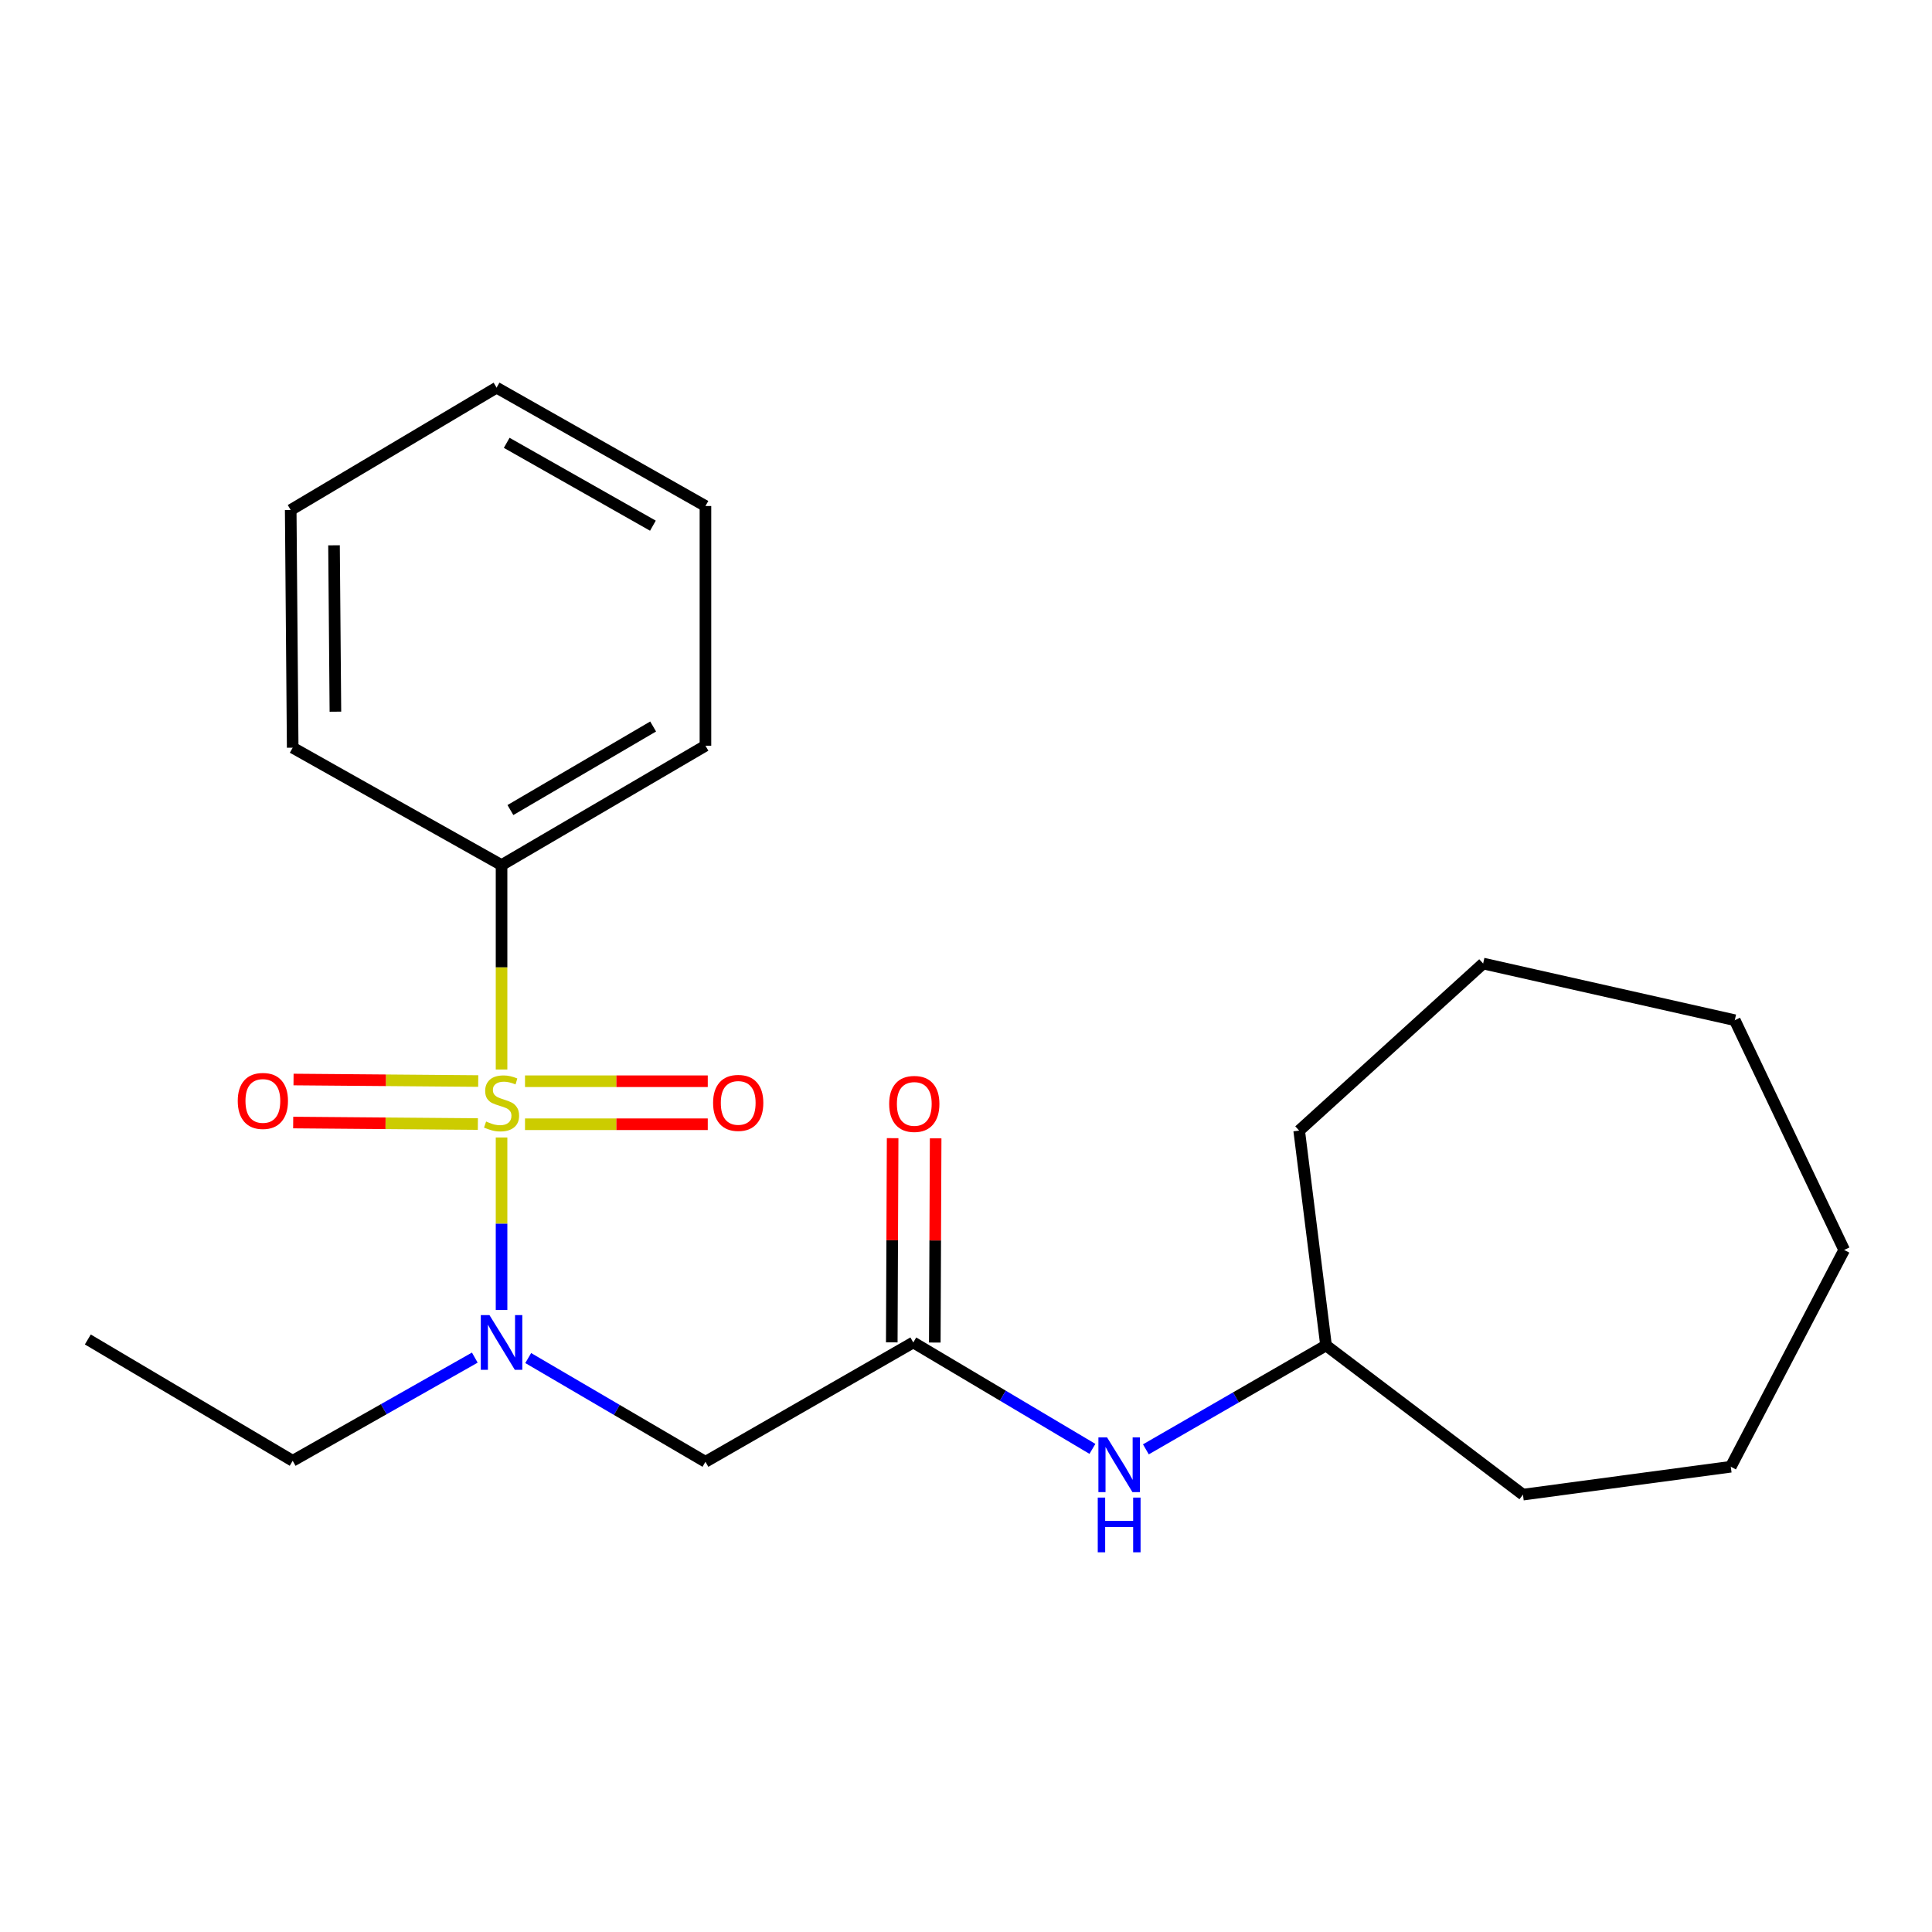 <?xml version='1.0' encoding='iso-8859-1'?>
<svg version='1.1' baseProfile='full'
              xmlns='http://www.w3.org/2000/svg'
                      xmlns:rdkit='http://www.rdkit.org/xml'
                      xmlns:xlink='http://www.w3.org/1999/xlink'
                  xml:space='preserve'
width='1000px' height='1000px' viewBox='0 0 1000 1000'>
<!-- END OF HEADER -->
<rect style='opacity:1.0;fill:#FFFFFF;stroke:none' width='1000' height='1000' x='0' y='0'> </rect>
<path class='bond-0' d='M 259.603,588.757 L 259.603,633.398' style='fill:none;fill-rule:evenodd;stroke:#CCCC00;stroke-width:6px;stroke-linecap:butt;stroke-linejoin:miter;stroke-opacity:1' />
<path class='bond-0' d='M 259.603,633.398 L 259.603,678.039' style='fill:none;fill-rule:evenodd;stroke:#0000FF;stroke-width:6px;stroke-linecap:butt;stroke-linejoin:miter;stroke-opacity:1' />
<path class='bond-3' d='M 271.746,581.908 L 319.042,581.908' style='fill:none;fill-rule:evenodd;stroke:#CCCC00;stroke-width:6px;stroke-linecap:butt;stroke-linejoin:miter;stroke-opacity:1' />
<path class='bond-3' d='M 319.042,581.908 L 366.337,581.908' style='fill:none;fill-rule:evenodd;stroke:#FF0000;stroke-width:6px;stroke-linecap:butt;stroke-linejoin:miter;stroke-opacity:1' />
<path class='bond-3' d='M 271.746,559.643 L 319.042,559.643' style='fill:none;fill-rule:evenodd;stroke:#CCCC00;stroke-width:6px;stroke-linecap:butt;stroke-linejoin:miter;stroke-opacity:1' />
<path class='bond-3' d='M 319.042,559.643 L 366.337,559.643' style='fill:none;fill-rule:evenodd;stroke:#FF0000;stroke-width:6px;stroke-linecap:butt;stroke-linejoin:miter;stroke-opacity:1' />
<path class='bond-4' d='M 247.526,559.543 L 199.731,559.151' style='fill:none;fill-rule:evenodd;stroke:#CCCC00;stroke-width:6px;stroke-linecap:butt;stroke-linejoin:miter;stroke-opacity:1' />
<path class='bond-4' d='M 199.731,559.151 L 151.935,558.759' style='fill:none;fill-rule:evenodd;stroke:#FF0000;stroke-width:6px;stroke-linecap:butt;stroke-linejoin:miter;stroke-opacity:1' />
<path class='bond-4' d='M 247.343,581.807 L 199.548,581.415' style='fill:none;fill-rule:evenodd;stroke:#CCCC00;stroke-width:6px;stroke-linecap:butt;stroke-linejoin:miter;stroke-opacity:1' />
<path class='bond-4' d='M 199.548,581.415 L 151.752,581.023' style='fill:none;fill-rule:evenodd;stroke:#FF0000;stroke-width:6px;stroke-linecap:butt;stroke-linejoin:miter;stroke-opacity:1' />
<path class='bond-5' d='M 259.603,553.58 L 259.603,500.672' style='fill:none;fill-rule:evenodd;stroke:#CCCC00;stroke-width:6px;stroke-linecap:butt;stroke-linejoin:miter;stroke-opacity:1' />
<path class='bond-5' d='M 259.603,500.672 L 259.603,447.763' style='fill:none;fill-rule:evenodd;stroke:#000000;stroke-width:6px;stroke-linecap:butt;stroke-linejoin:miter;stroke-opacity:1' />
<path class='bond-1' d='M 273.401,702.927 L 319.269,729.775' style='fill:none;fill-rule:evenodd;stroke:#0000FF;stroke-width:6px;stroke-linecap:butt;stroke-linejoin:miter;stroke-opacity:1' />
<path class='bond-1' d='M 319.269,729.775 L 365.138,756.623' style='fill:none;fill-rule:evenodd;stroke:#000000;stroke-width:6px;stroke-linecap:butt;stroke-linejoin:miter;stroke-opacity:1' />
<path class='bond-9' d='M 245.757,702.697 L 198.627,729.4' style='fill:none;fill-rule:evenodd;stroke:#0000FF;stroke-width:6px;stroke-linecap:butt;stroke-linejoin:miter;stroke-opacity:1' />
<path class='bond-9' d='M 198.627,729.4 L 151.496,756.104' style='fill:none;fill-rule:evenodd;stroke:#000000;stroke-width:6px;stroke-linecap:butt;stroke-linejoin:miter;stroke-opacity:1' />
<path class='bond-2' d='M 365.138,756.623 L 472.713,694.851' style='fill:none;fill-rule:evenodd;stroke:#000000;stroke-width:6px;stroke-linecap:butt;stroke-linejoin:miter;stroke-opacity:1' />
<path class='bond-6' d='M 472.713,694.851 L 519.075,722.394' style='fill:none;fill-rule:evenodd;stroke:#000000;stroke-width:6px;stroke-linecap:butt;stroke-linejoin:miter;stroke-opacity:1' />
<path class='bond-6' d='M 519.075,722.394 L 565.436,749.936' style='fill:none;fill-rule:evenodd;stroke:#0000FF;stroke-width:6px;stroke-linecap:butt;stroke-linejoin:miter;stroke-opacity:1' />
<path class='bond-7' d='M 483.846,694.898 L 484.068,642.05' style='fill:none;fill-rule:evenodd;stroke:#000000;stroke-width:6px;stroke-linecap:butt;stroke-linejoin:miter;stroke-opacity:1' />
<path class='bond-7' d='M 484.068,642.05 L 484.29,589.203' style='fill:none;fill-rule:evenodd;stroke:#FF0000;stroke-width:6px;stroke-linecap:butt;stroke-linejoin:miter;stroke-opacity:1' />
<path class='bond-7' d='M 461.581,694.805 L 461.803,641.957' style='fill:none;fill-rule:evenodd;stroke:#000000;stroke-width:6px;stroke-linecap:butt;stroke-linejoin:miter;stroke-opacity:1' />
<path class='bond-7' d='M 461.803,641.957 L 462.026,589.109' style='fill:none;fill-rule:evenodd;stroke:#FF0000;stroke-width:6px;stroke-linecap:butt;stroke-linejoin:miter;stroke-opacity:1' />
<path class='bond-10' d='M 259.603,447.763 L 365.138,385.979' style='fill:none;fill-rule:evenodd;stroke:#000000;stroke-width:6px;stroke-linecap:butt;stroke-linejoin:miter;stroke-opacity:1' />
<path class='bond-10' d='M 264.185,419.281 L 338.059,376.032' style='fill:none;fill-rule:evenodd;stroke:#000000;stroke-width:6px;stroke-linecap:butt;stroke-linejoin:miter;stroke-opacity:1' />
<path class='bond-11' d='M 259.603,447.763 L 151.496,387.005' style='fill:none;fill-rule:evenodd;stroke:#000000;stroke-width:6px;stroke-linecap:butt;stroke-linejoin:miter;stroke-opacity:1' />
<path class='bond-8' d='M 593.105,750.179 L 639.73,723.282' style='fill:none;fill-rule:evenodd;stroke:#0000FF;stroke-width:6px;stroke-linecap:butt;stroke-linejoin:miter;stroke-opacity:1' />
<path class='bond-8' d='M 639.73,723.282 L 686.355,696.385' style='fill:none;fill-rule:evenodd;stroke:#000000;stroke-width:6px;stroke-linecap:butt;stroke-linejoin:miter;stroke-opacity:1' />
<path class='bond-12' d='M 686.355,696.385 L 788.278,773.619' style='fill:none;fill-rule:evenodd;stroke:#000000;stroke-width:6px;stroke-linecap:butt;stroke-linejoin:miter;stroke-opacity:1' />
<path class='bond-13' d='M 686.355,696.385 L 672.452,585.198' style='fill:none;fill-rule:evenodd;stroke:#000000;stroke-width:6px;stroke-linecap:butt;stroke-linejoin:miter;stroke-opacity:1' />
<path class='bond-14' d='M 151.496,756.104 L 45.455,693.305' style='fill:none;fill-rule:evenodd;stroke:#000000;stroke-width:6px;stroke-linecap:butt;stroke-linejoin:miter;stroke-opacity:1' />
<path class='bond-16' d='M 365.138,385.979 L 365.138,261.915' style='fill:none;fill-rule:evenodd;stroke:#000000;stroke-width:6px;stroke-linecap:butt;stroke-linejoin:miter;stroke-opacity:1' />
<path class='bond-15' d='M 151.496,387.005 L 150.47,263.981' style='fill:none;fill-rule:evenodd;stroke:#000000;stroke-width:6px;stroke-linecap:butt;stroke-linejoin:miter;stroke-opacity:1' />
<path class='bond-15' d='M 173.606,368.366 L 172.887,282.249' style='fill:none;fill-rule:evenodd;stroke:#000000;stroke-width:6px;stroke-linecap:butt;stroke-linejoin:miter;stroke-opacity:1' />
<path class='bond-18' d='M 788.278,773.619 L 895.853,759.184' style='fill:none;fill-rule:evenodd;stroke:#000000;stroke-width:6px;stroke-linecap:butt;stroke-linejoin:miter;stroke-opacity:1' />
<path class='bond-17' d='M 672.452,585.198 L 767.671,498.724' style='fill:none;fill-rule:evenodd;stroke:#000000;stroke-width:6px;stroke-linecap:butt;stroke-linejoin:miter;stroke-opacity:1' />
<path class='bond-19' d='M 150.47,263.981 L 257.031,200.65' style='fill:none;fill-rule:evenodd;stroke:#000000;stroke-width:6px;stroke-linecap:butt;stroke-linejoin:miter;stroke-opacity:1' />
<path class='bond-22' d='M 365.138,261.915 L 257.031,200.65' style='fill:none;fill-rule:evenodd;stroke:#000000;stroke-width:6px;stroke-linecap:butt;stroke-linejoin:miter;stroke-opacity:1' />
<path class='bond-22' d='M 337.945,272.096 L 262.269,229.21' style='fill:none;fill-rule:evenodd;stroke:#000000;stroke-width:6px;stroke-linecap:butt;stroke-linejoin:miter;stroke-opacity:1' />
<path class='bond-21' d='M 767.671,498.724 L 897.919,528.052' style='fill:none;fill-rule:evenodd;stroke:#000000;stroke-width:6px;stroke-linecap:butt;stroke-linejoin:miter;stroke-opacity:1' />
<path class='bond-20' d='M 895.853,759.184 L 954.545,646.97' style='fill:none;fill-rule:evenodd;stroke:#000000;stroke-width:6px;stroke-linecap:butt;stroke-linejoin:miter;stroke-opacity:1' />
<path class='bond-23' d='M 954.545,646.97 L 897.919,528.052' style='fill:none;fill-rule:evenodd;stroke:#000000;stroke-width:6px;stroke-linecap:butt;stroke-linejoin:miter;stroke-opacity:1' />
<path  class='atom-0' d='M 251.603 580.495
Q 251.923 580.615, 253.243 581.175
Q 254.563 581.735, 256.003 582.095
Q 257.483 582.415, 258.923 582.415
Q 261.603 582.415, 263.163 581.135
Q 264.723 579.815, 264.723 577.535
Q 264.723 575.975, 263.923 575.015
Q 263.163 574.055, 261.963 573.535
Q 260.763 573.015, 258.763 572.415
Q 256.243 571.655, 254.723 570.935
Q 253.243 570.215, 252.163 568.695
Q 251.123 567.175, 251.123 564.615
Q 251.123 561.055, 253.523 558.855
Q 255.963 556.655, 260.763 556.655
Q 264.043 556.655, 267.763 558.215
L 266.843 561.295
Q 263.443 559.895, 260.883 559.895
Q 258.123 559.895, 256.603 561.055
Q 255.083 562.175, 255.123 564.135
Q 255.123 565.655, 255.883 566.575
Q 256.683 567.495, 257.803 568.015
Q 258.963 568.535, 260.883 569.135
Q 263.443 569.935, 264.963 570.735
Q 266.483 571.535, 267.563 573.175
Q 268.683 574.775, 268.683 577.535
Q 268.683 581.455, 266.043 583.575
Q 263.443 585.655, 259.083 585.655
Q 256.563 585.655, 254.643 585.095
Q 252.763 584.575, 250.523 583.655
L 251.603 580.495
' fill='#CCCC00'/>
<path  class='atom-1' d='M 253.343 680.691
L 262.623 695.691
Q 263.543 697.171, 265.023 699.851
Q 266.503 702.531, 266.583 702.691
L 266.583 680.691
L 270.343 680.691
L 270.343 709.011
L 266.463 709.011
L 256.503 692.611
Q 255.343 690.691, 254.103 688.491
Q 252.903 686.291, 252.543 685.611
L 252.543 709.011
L 248.863 709.011
L 248.863 680.691
L 253.343 680.691
' fill='#0000FF'/>
<path  class='atom-4' d='M 369.096 570.855
Q 369.096 564.055, 372.456 560.255
Q 375.816 556.455, 382.096 556.455
Q 388.376 556.455, 391.736 560.255
Q 395.096 564.055, 395.096 570.855
Q 395.096 577.735, 391.696 581.655
Q 388.296 585.535, 382.096 585.535
Q 375.856 585.535, 372.456 581.655
Q 369.096 577.775, 369.096 570.855
M 382.096 582.335
Q 386.416 582.335, 388.736 579.455
Q 391.096 576.535, 391.096 570.855
Q 391.096 565.295, 388.736 562.495
Q 386.416 559.655, 382.096 559.655
Q 377.776 559.655, 375.416 562.455
Q 373.096 565.255, 373.096 570.855
Q 373.096 576.575, 375.416 579.455
Q 377.776 582.335, 382.096 582.335
' fill='#FF0000'/>
<path  class='atom-5' d='M 123.059 569.841
Q 123.059 563.041, 126.419 559.241
Q 129.779 555.441, 136.059 555.441
Q 142.339 555.441, 145.699 559.241
Q 149.059 563.041, 149.059 569.841
Q 149.059 576.721, 145.659 580.641
Q 142.259 584.521, 136.059 584.521
Q 129.819 584.521, 126.419 580.641
Q 123.059 576.761, 123.059 569.841
M 136.059 581.321
Q 140.379 581.321, 142.699 578.441
Q 145.059 575.521, 145.059 569.841
Q 145.059 564.281, 142.699 561.481
Q 140.379 558.641, 136.059 558.641
Q 131.739 558.641, 129.379 561.441
Q 127.059 564.241, 127.059 569.841
Q 127.059 575.561, 129.379 578.441
Q 131.739 581.321, 136.059 581.321
' fill='#FF0000'/>
<path  class='atom-7' d='M 573.015 743.997
L 582.295 758.997
Q 583.215 760.477, 584.695 763.157
Q 586.175 765.837, 586.255 765.997
L 586.255 743.997
L 590.015 743.997
L 590.015 772.317
L 586.135 772.317
L 576.175 755.917
Q 575.015 753.997, 573.775 751.797
Q 572.575 749.597, 572.215 748.917
L 572.215 772.317
L 568.535 772.317
L 568.535 743.997
L 573.015 743.997
' fill='#0000FF'/>
<path  class='atom-7' d='M 568.195 775.149
L 572.035 775.149
L 572.035 787.189
L 586.515 787.189
L 586.515 775.149
L 590.355 775.149
L 590.355 803.469
L 586.515 803.469
L 586.515 790.389
L 572.035 790.389
L 572.035 803.469
L 568.195 803.469
L 568.195 775.149
' fill='#0000FF'/>
<path  class='atom-8' d='M 460.233 571.387
Q 460.233 564.587, 463.593 560.787
Q 466.953 556.987, 473.233 556.987
Q 479.513 556.987, 482.873 560.787
Q 486.233 564.587, 486.233 571.387
Q 486.233 578.267, 482.833 582.187
Q 479.433 586.067, 473.233 586.067
Q 466.993 586.067, 463.593 582.187
Q 460.233 578.307, 460.233 571.387
M 473.233 582.867
Q 477.553 582.867, 479.873 579.987
Q 482.233 577.067, 482.233 571.387
Q 482.233 565.827, 479.873 563.027
Q 477.553 560.187, 473.233 560.187
Q 468.913 560.187, 466.553 562.987
Q 464.233 565.787, 464.233 571.387
Q 464.233 577.107, 466.553 579.987
Q 468.913 582.867, 473.233 582.867
' fill='#FF0000'/>
</svg>
